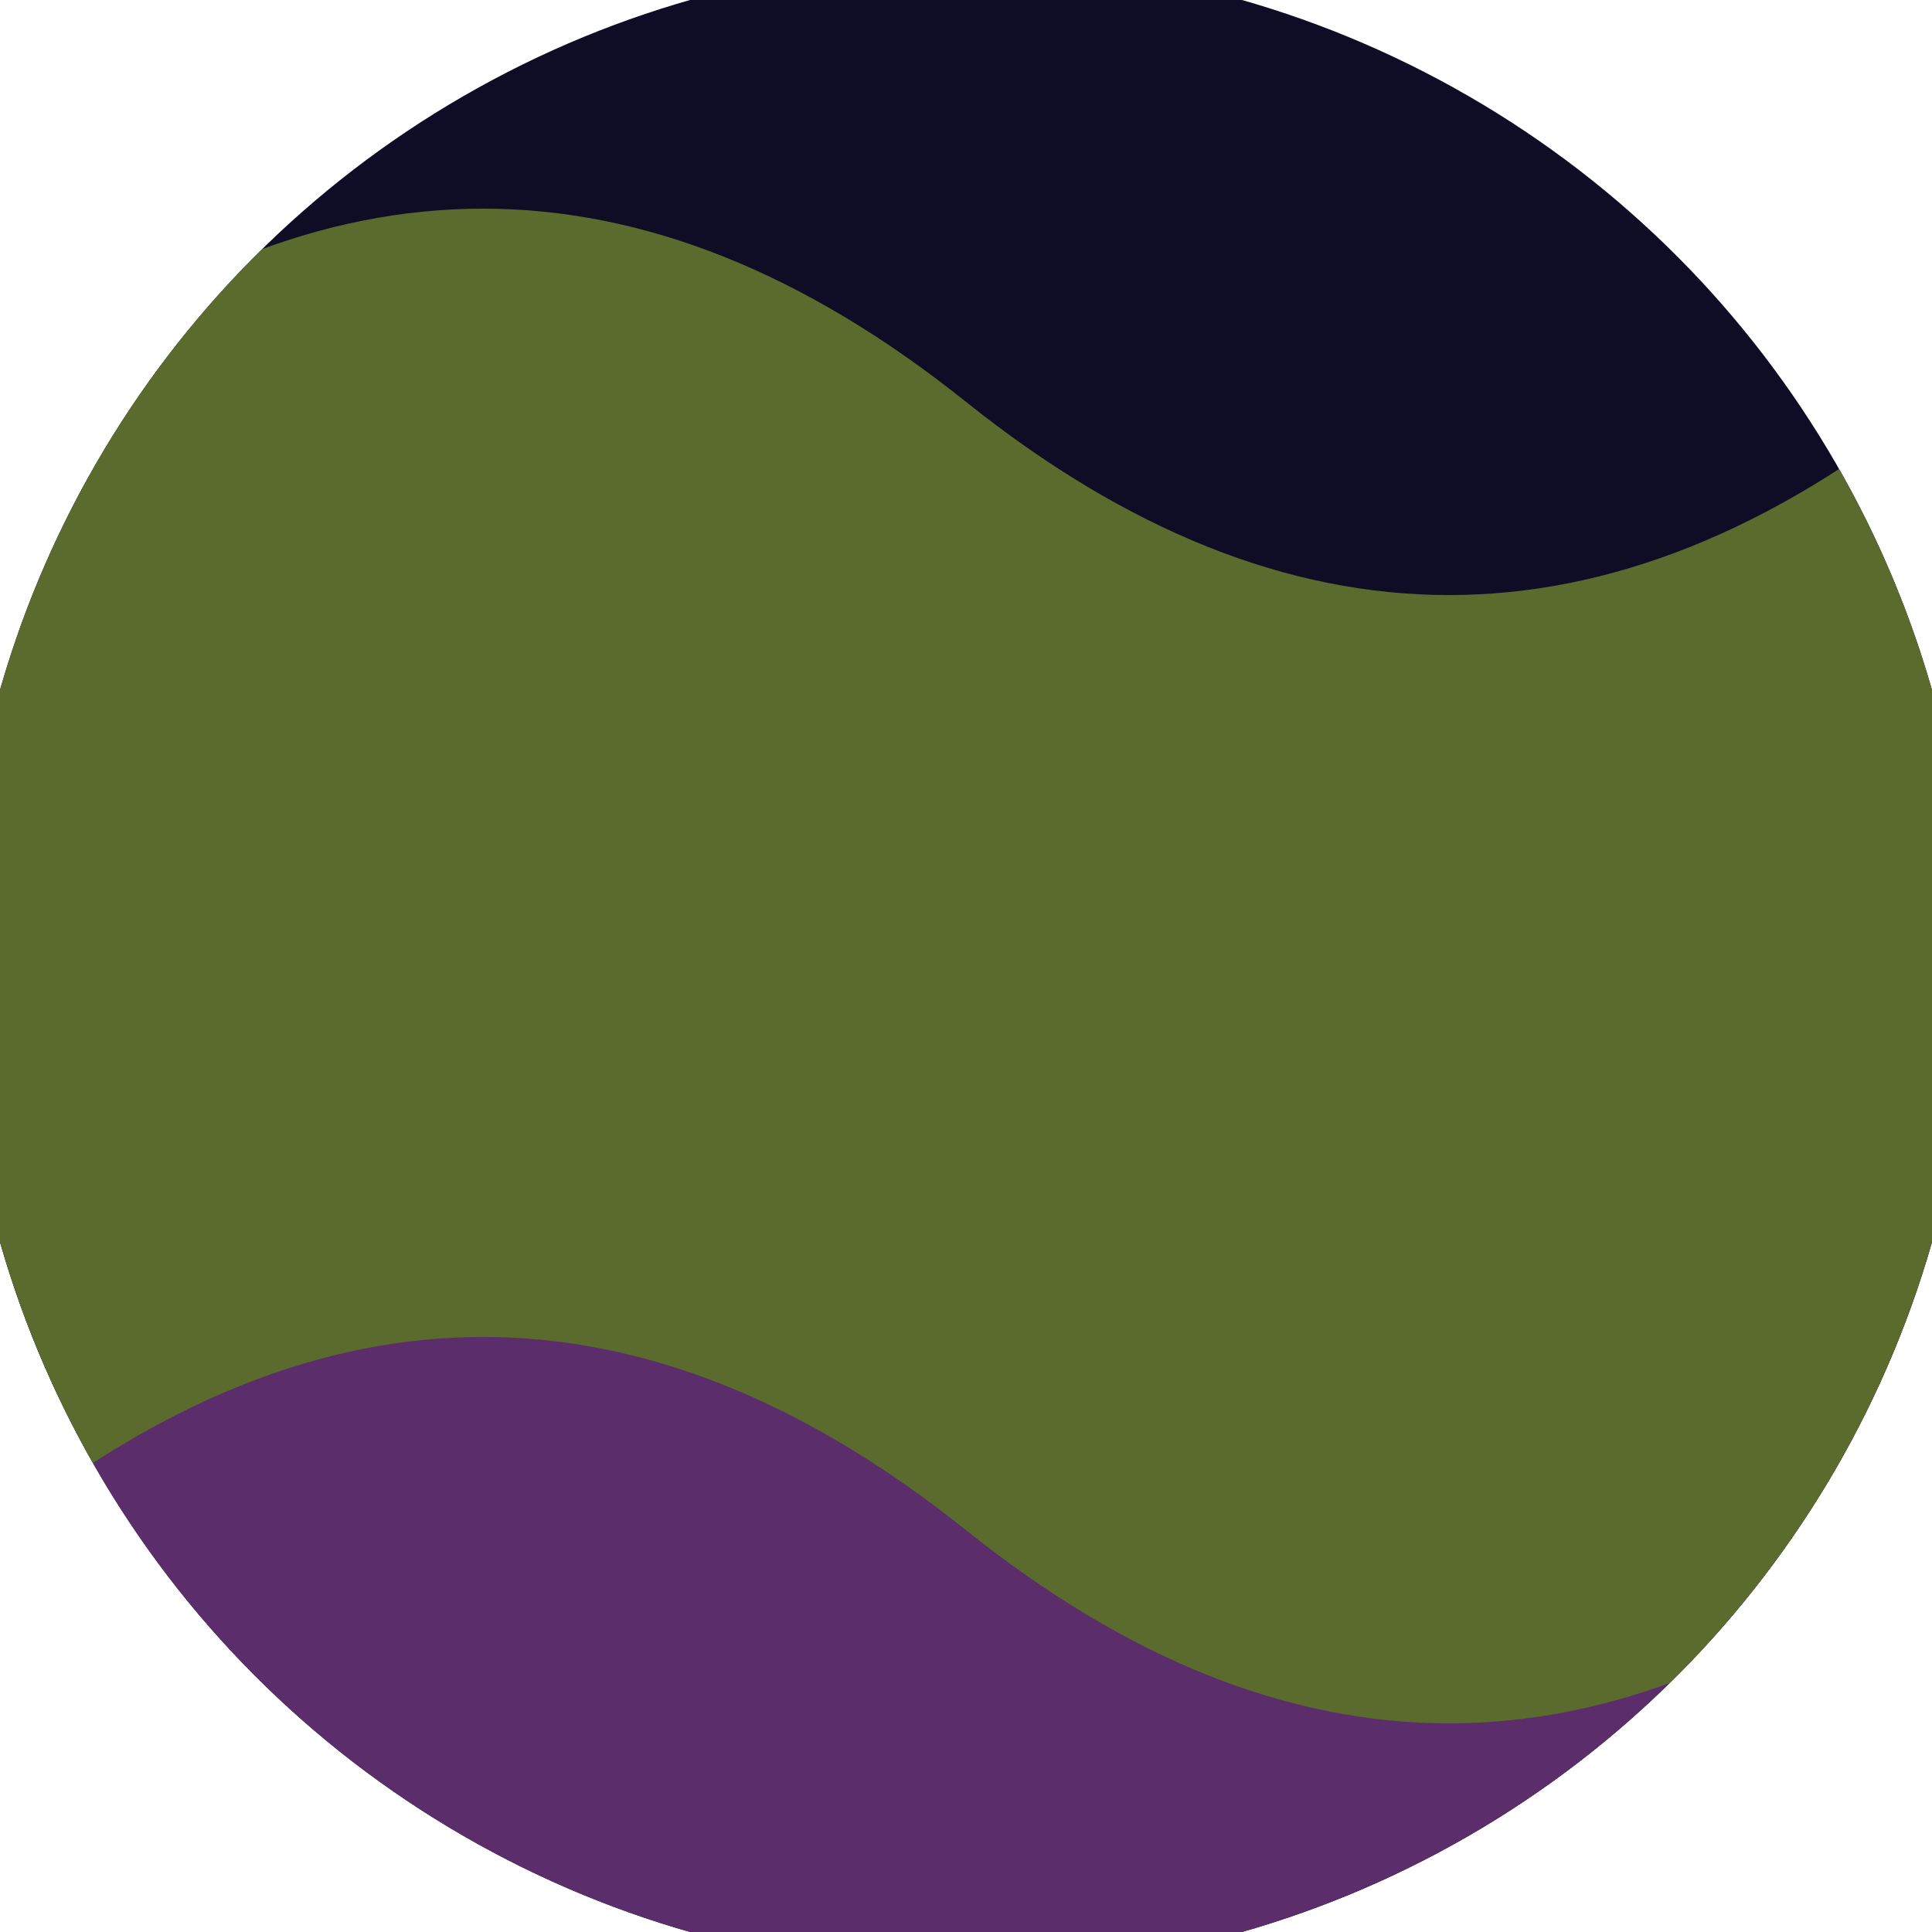 <svg xmlns="http://www.w3.org/2000/svg" width="128" height="128" viewBox="0 0 100 100" shape-rendering="geometricPrecision">
                            <defs>
                                <clipPath id="clip">
                                    <circle cx="50" cy="50" r="52" />
                                    <!--<rect x="0" y="0" width="100" height="100"/>-->
                                </clipPath>
                            </defs>
                            <g transform="rotate(0 50 50)">
                            <rect x="0" y="0" width="100" height="100" fill="#0f0d26" clip-path="url(#clip)"/><path d="M 0 50 Q 25 30 50 50 T 100 50 V 100 H 0 Z" fill="#5b2e6b" clip-path="url(#clip)"/><path d="M 0 20.8 Q 25 0.8 50 20.8 T 100 20.8
                            V 79.2 Q 75 99.2 50 79.2 T 0 79.2 Z" fill="#5b6b2e" clip-path="url(#clip)"/></g></svg>